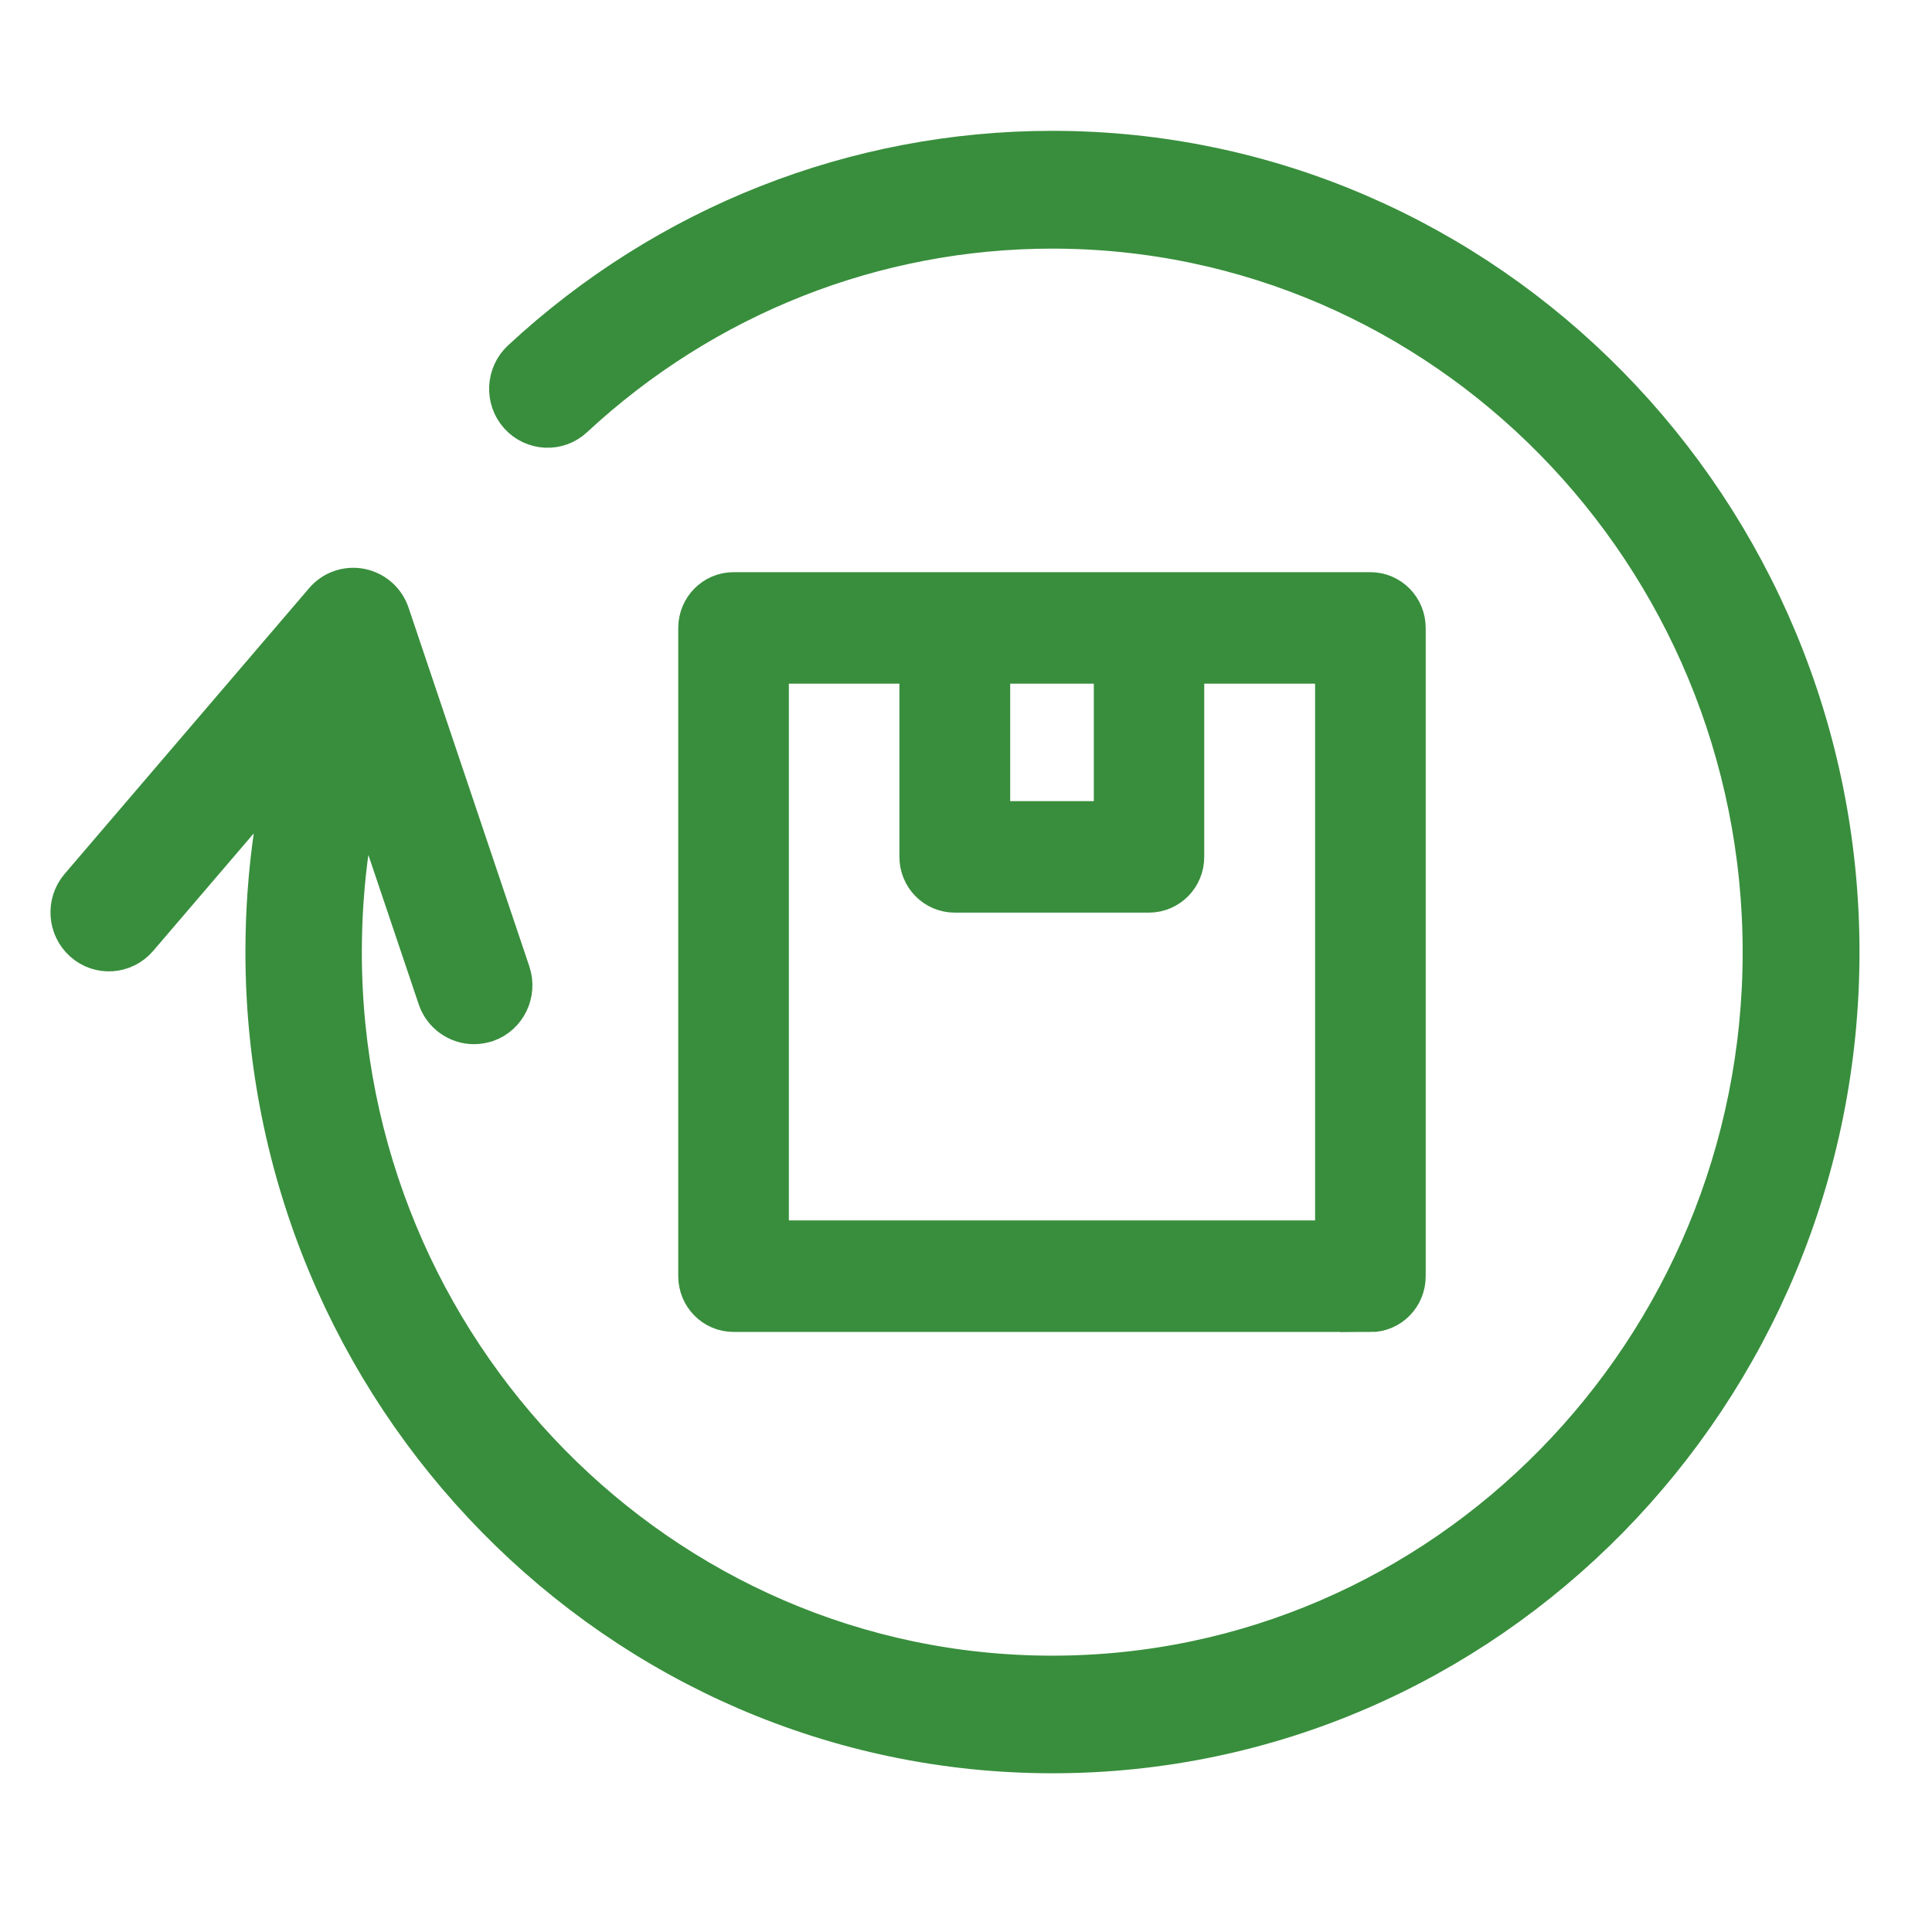 <svg xmlns="http://www.w3.org/2000/svg" width="32" height="32" viewBox="0 0 32 32" fill="none">
  <path d="M17.429 2.667C14.211 2.667 11.131 3.881 8.754 6.088C8.564 6.266 8.549 6.567 8.723 6.761C8.898 6.954 9.194 6.97 9.384 6.792C11.586 4.747 14.442 3.618 17.429 3.618C24.01 3.618 29.364 9.069 29.364 15.771C29.364 22.472 24.01 27.923 17.429 27.923C10.848 27.923 5.493 22.472 5.493 15.771C5.493 14.575 5.661 13.405 5.995 12.279L7.409 16.475C7.474 16.671 7.658 16.795 7.851 16.795C7.901 16.795 7.954 16.785 8.004 16.77C8.247 16.684 8.377 16.414 8.293 16.164L6.294 10.227C6.241 10.065 6.107 9.948 5.942 9.913C5.777 9.881 5.608 9.938 5.499 10.068L1.45 14.8C1.282 14.997 1.301 15.298 1.497 15.472C1.69 15.644 1.986 15.625 2.157 15.425L5.113 11.971C4.749 13.195 4.565 14.467 4.565 15.767C4.565 22.992 10.34 28.871 17.435 28.871C24.53 28.871 30.299 22.995 30.299 15.771C30.299 8.546 24.524 2.667 17.429 2.667Z" fill="#388E3C" stroke="#388E3C"/>
  <path d="M22.698 21.564C22.928 21.564 23.114 21.375 23.114 21.14V10.401C23.114 10.166 22.928 9.977 22.698 9.977H19.032H15.816H12.15C11.92 9.977 11.734 10.166 11.734 10.401V21.138C11.734 21.372 11.92 21.561 12.15 21.561H22.698V21.564ZM18.617 10.824V13.769H16.232V10.824H18.617ZM12.566 10.824H15.397V14.192C15.397 14.427 15.583 14.616 15.813 14.616H19.03C19.26 14.616 19.446 14.427 19.446 14.192V10.824H22.282V20.714H12.566V10.824Z" fill="#388E3C" stroke="#388E3C"/>
</svg>